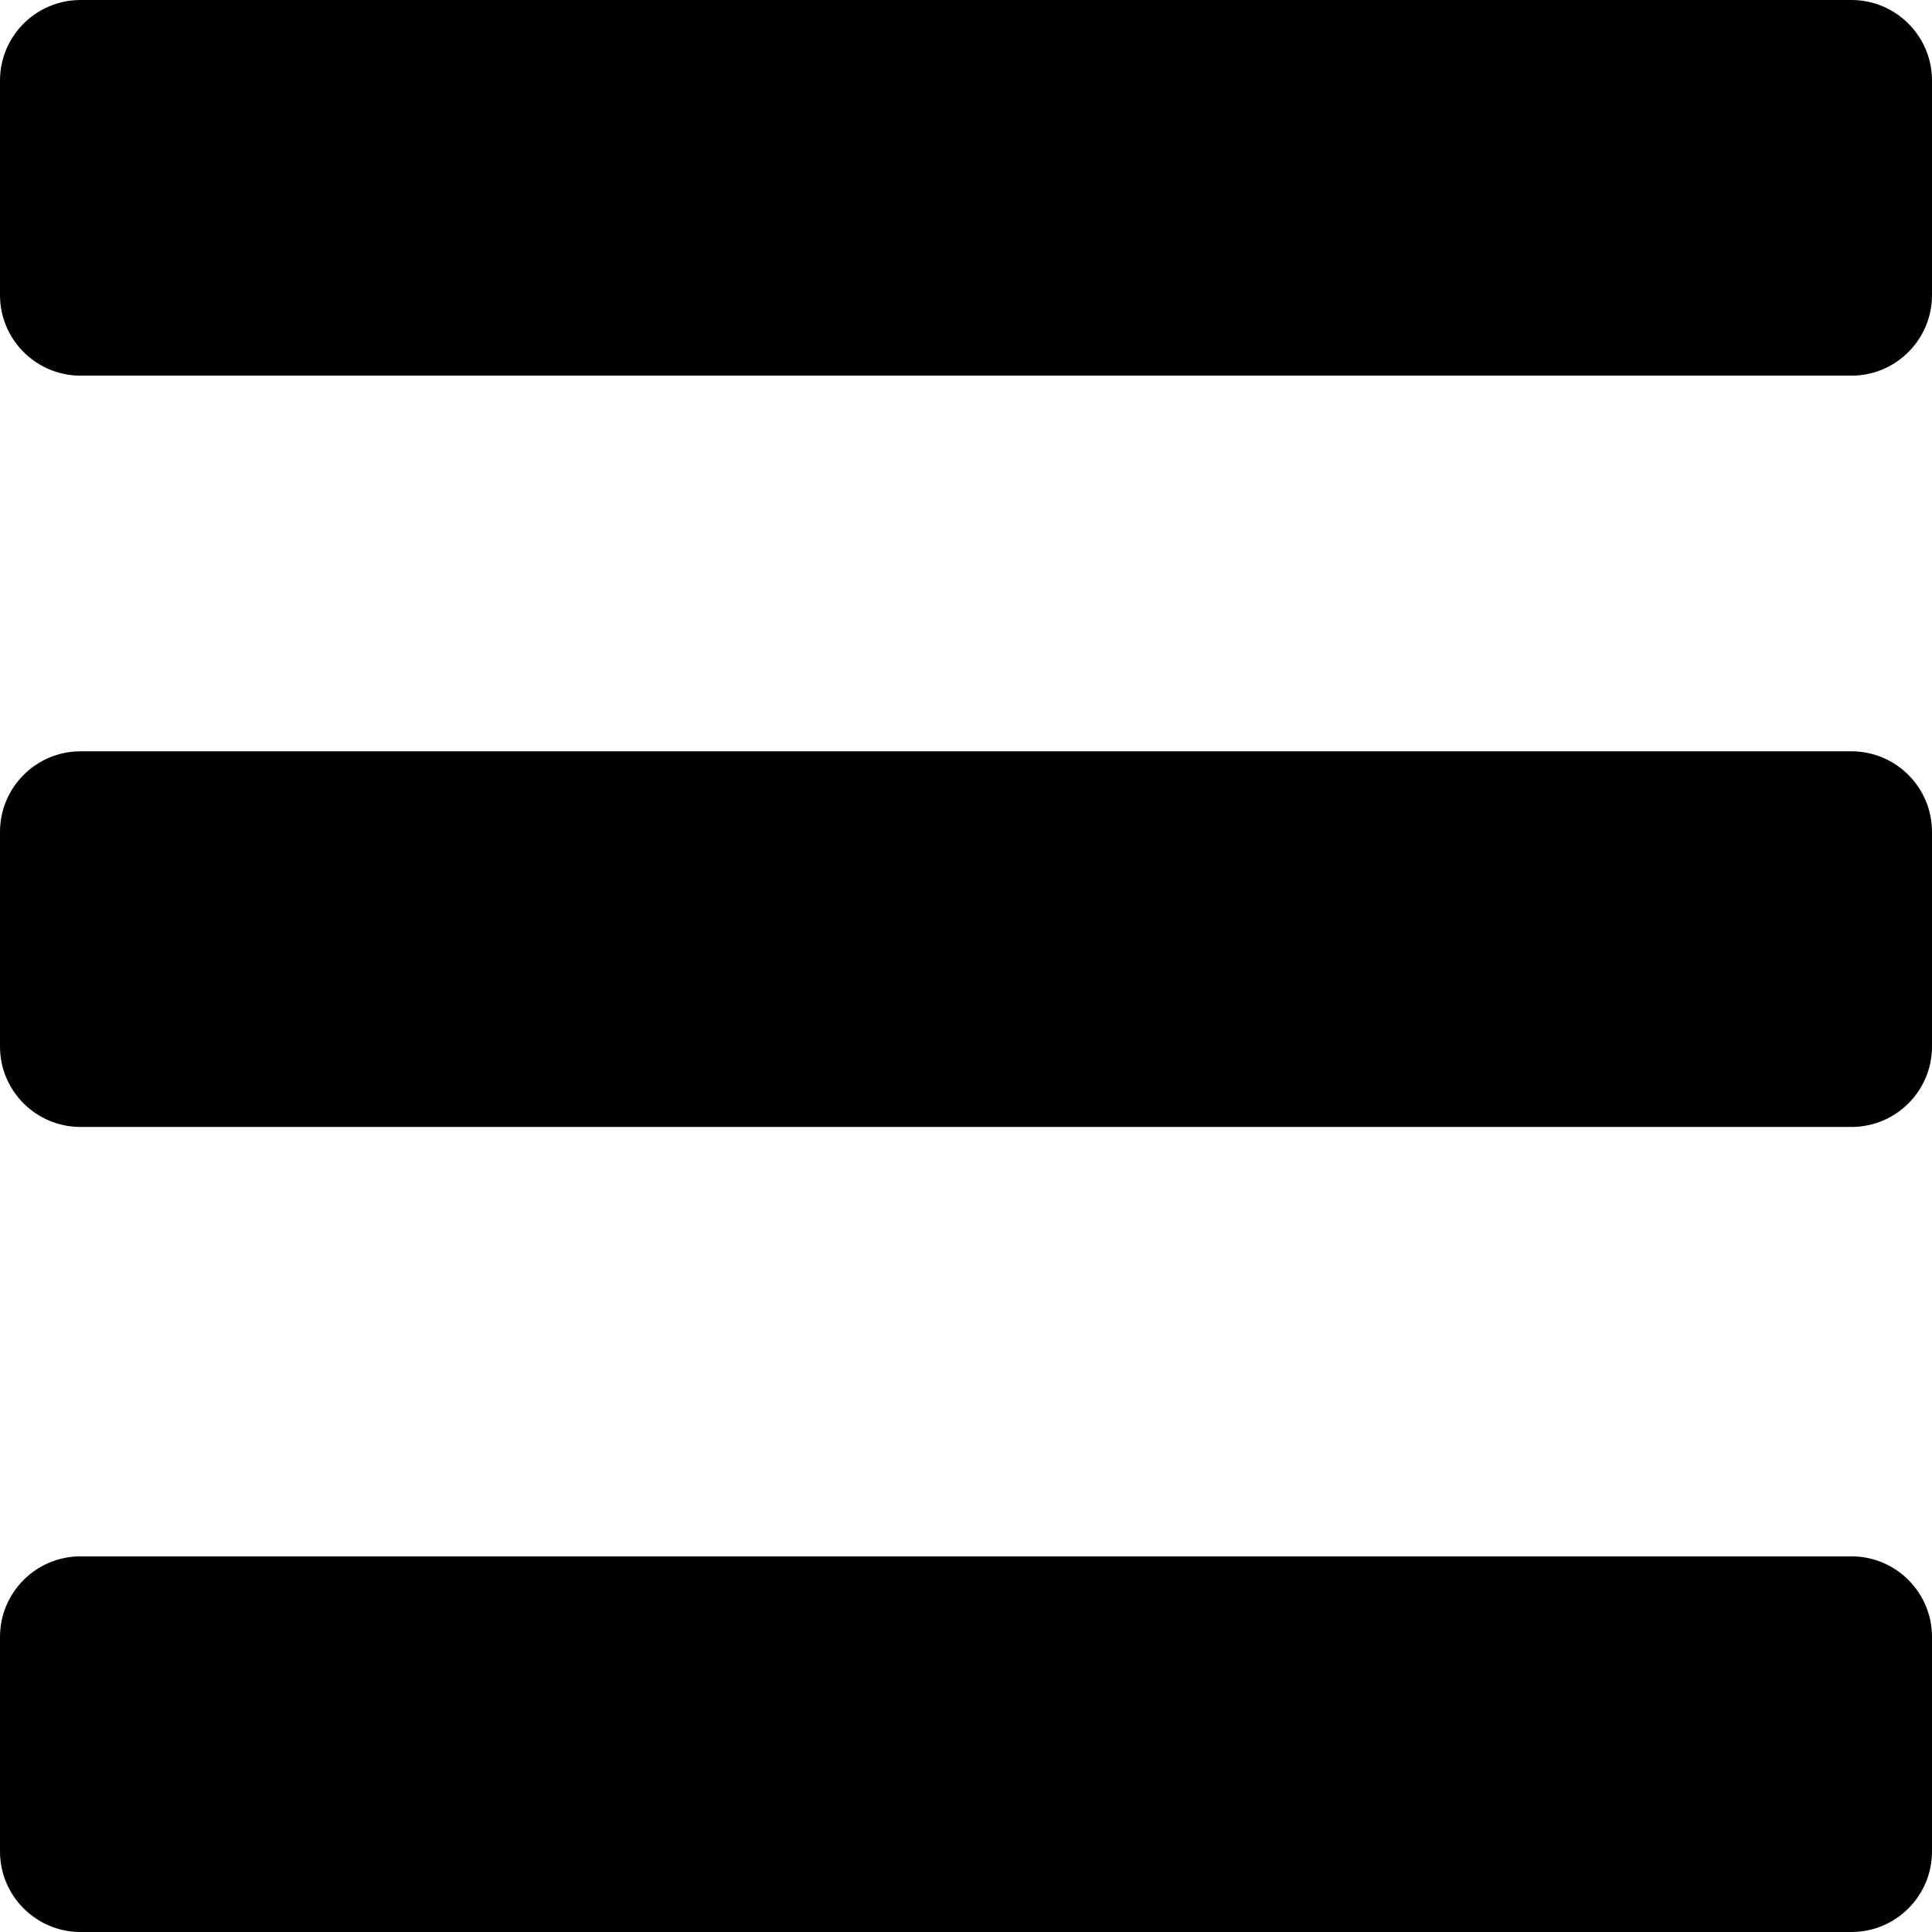 <svg width="16" height="16" viewBox="0 0 16 16" fill="none" xmlns="http://www.w3.org/2000/svg">
<g id="menu 2" clip-path="url(#clip0_328_1694)">
<path id="Vector" d="M15.333 0H0.667C0.299 0 0 0.299 0 0.667V2.444C0 2.812 0.299 3.111 0.667 3.111H15.333C15.701 3.111 16 2.812 16 2.444V0.667C16 0.299 15.701 0 15.333 0Z" fill="black"/>
<path id="Vector_2" d="M15.333 6.222H0.667C0.299 6.222 0 6.521 0 6.889V8.667C0 9.035 0.299 9.333 0.667 9.333H15.333C15.701 9.333 16 9.035 16 8.667V6.889C16 6.521 15.701 6.222 15.333 6.222Z" fill="black"/>
<path id="Vector_3" d="M15.333 12.889H0.667C0.299 12.889 0 13.188 0 13.556V15.333C0 15.701 0.299 16 0.667 16H15.333C15.701 16 16 15.701 16 15.333V13.556C16 13.188 15.701 12.889 15.333 12.889Z" fill="black"/>
</g>
<defs>
<clipPath id="clip0_328_1694">
<rect width="16" height="16" fill="white"/>
</clipPath>
</defs>
</svg>
